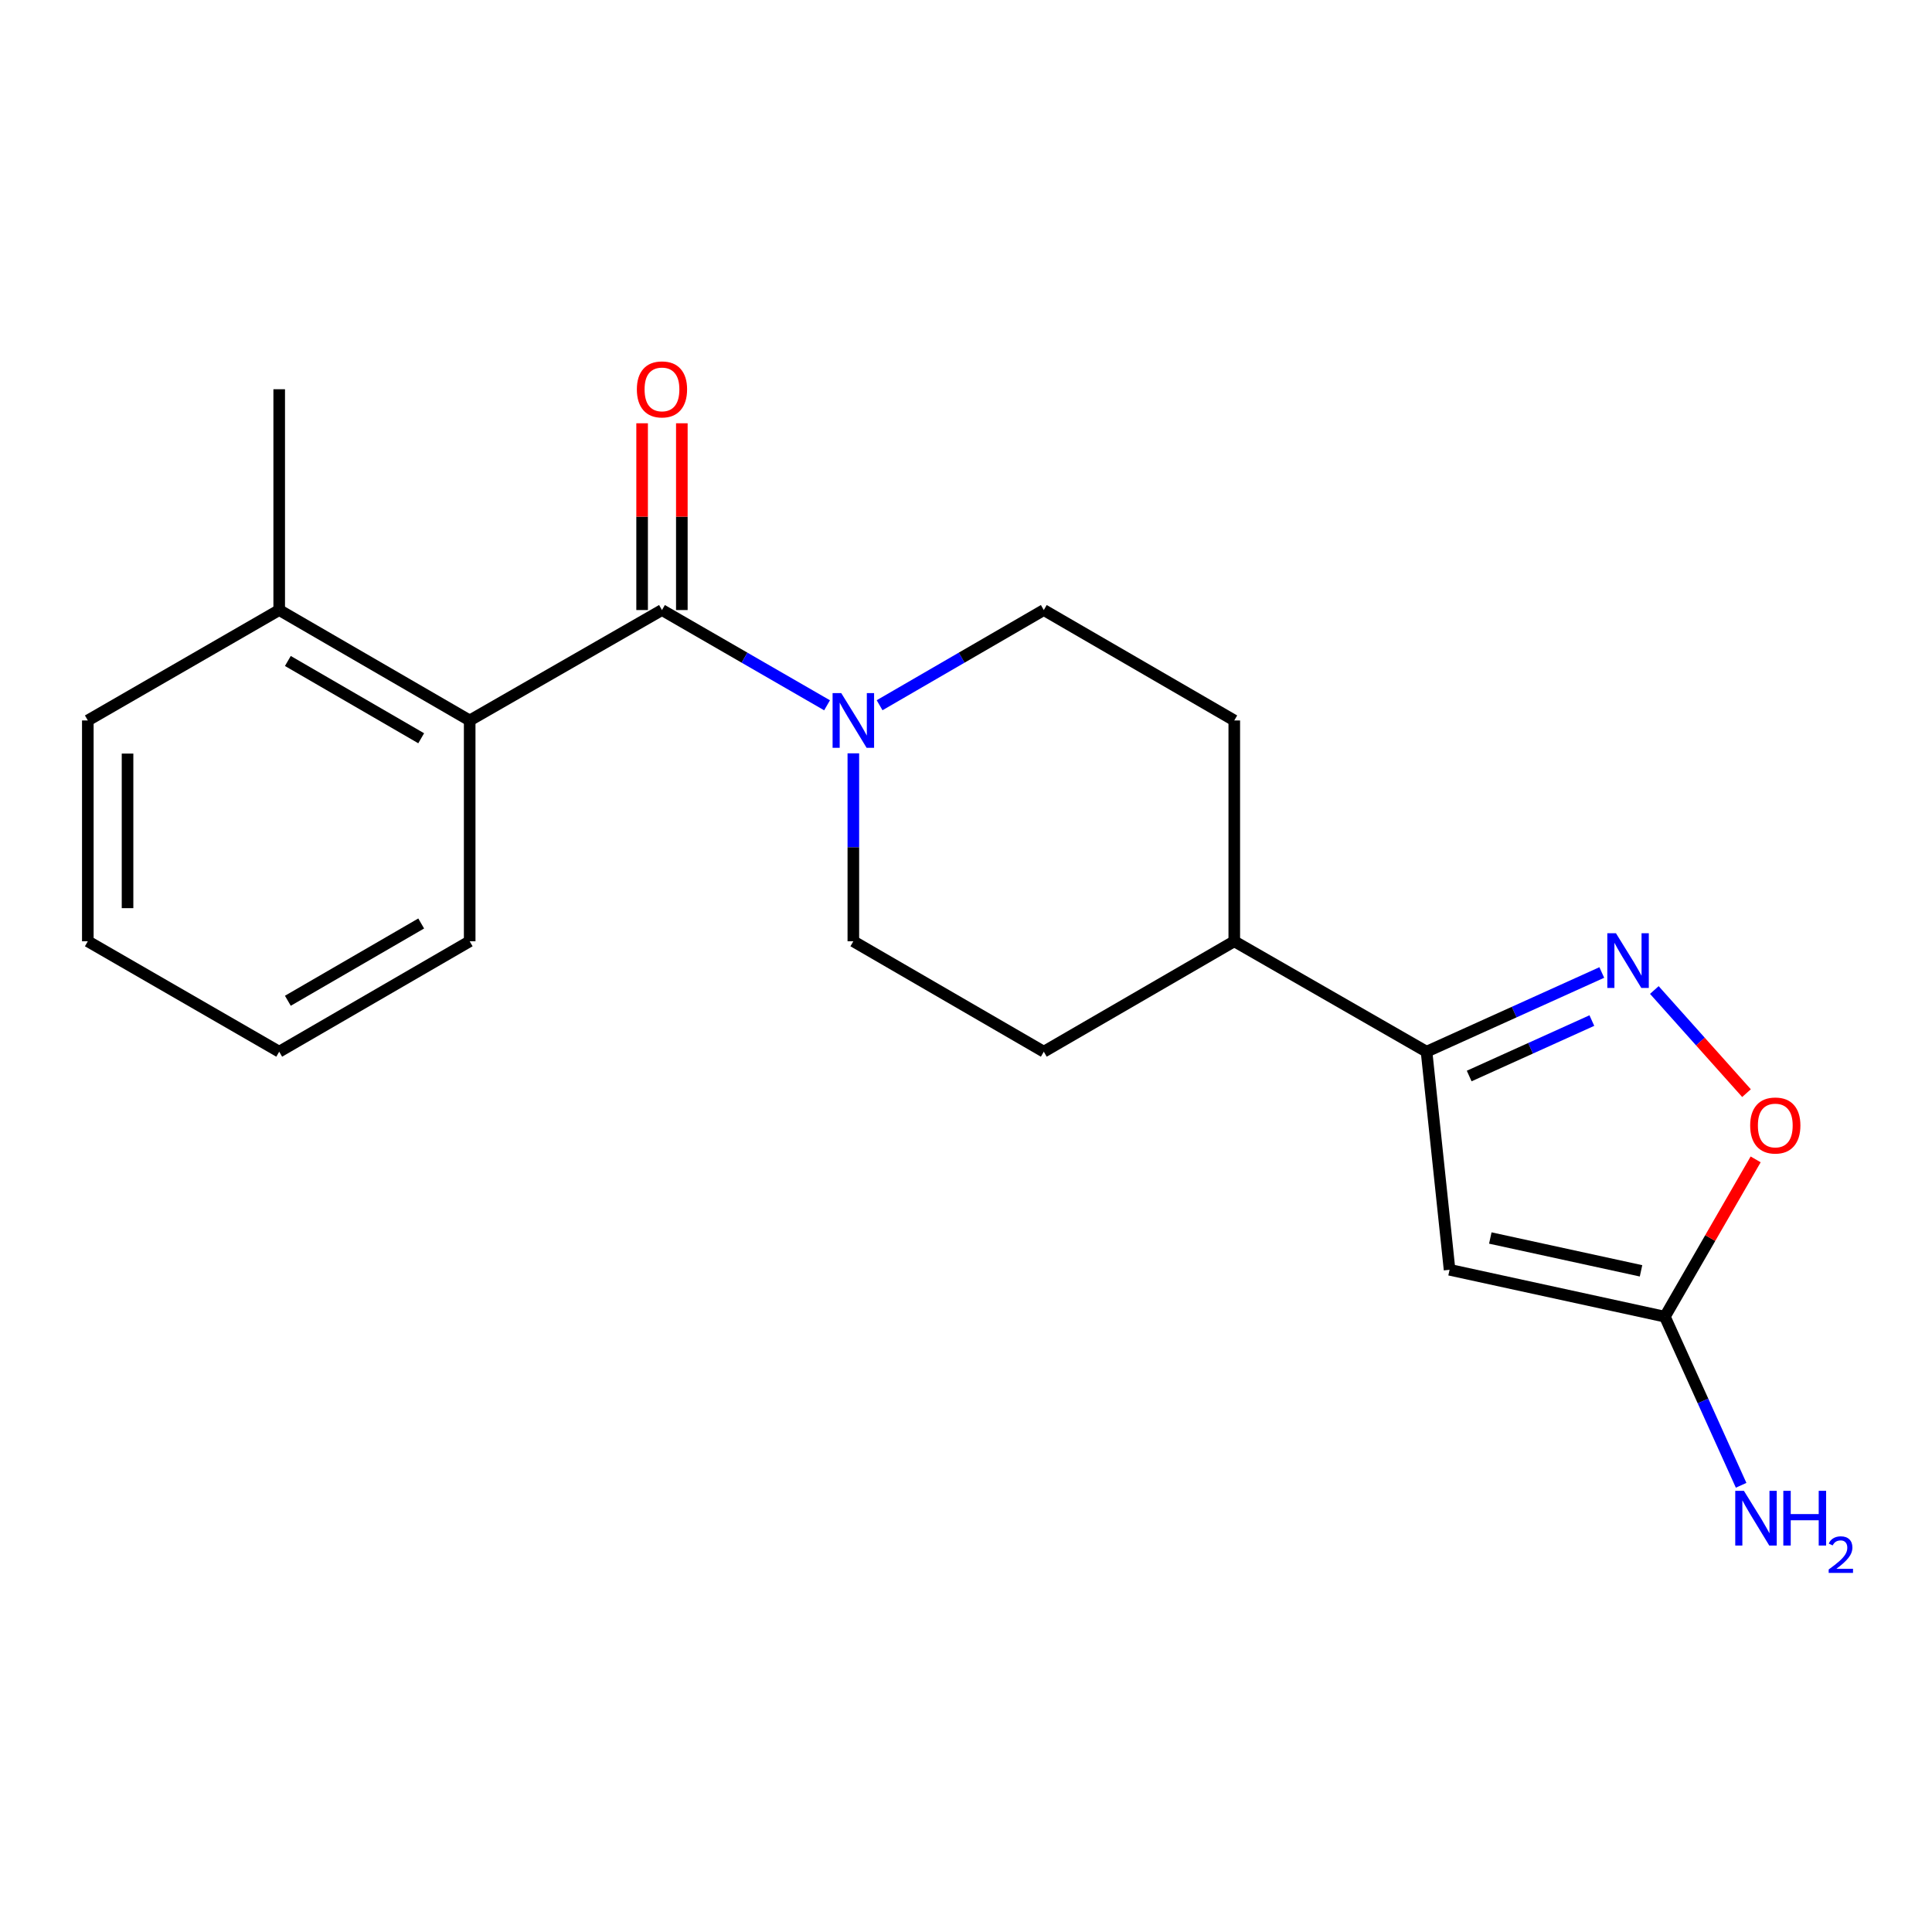 <?xml version='1.0' encoding='iso-8859-1'?>
<svg version='1.1' baseProfile='full'
              xmlns='http://www.w3.org/2000/svg'
                      xmlns:rdkit='http://www.rdkit.org/xml'
                      xmlns:xlink='http://www.w3.org/1999/xlink'
                  xml:space='preserve'
width='1000px' height='1000px' viewBox='0 0 1000 1000'>
<!-- END OF HEADER -->
<rect style='opacity:1.0;fill:#FFFFFF;stroke:none' width='1000' height='1000' x='0' y='0'> </rect>
<path class='bond-2' d='M 342.637,315.757 L 385.363,340.409' style='fill:none;fill-rule:evenodd;stroke:#000000;stroke-width:6px;stroke-linecap:butt;stroke-linejoin:miter;stroke-opacity:1' />
<path class='bond-2' d='M 385.363,340.409 L 428.088,365.06' style='fill:none;fill-rule:evenodd;stroke:#0000FF;stroke-width:6px;stroke-linecap:butt;stroke-linejoin:miter;stroke-opacity:1' />
<path class='bond-6' d='M 342.637,315.757 L 243.108,372.907' style='fill:none;fill-rule:evenodd;stroke:#000000;stroke-width:6px;stroke-linecap:butt;stroke-linejoin:miter;stroke-opacity:1' />
<path class='bond-7' d='M 352.918,315.757 L 352.918,267.422' style='fill:none;fill-rule:evenodd;stroke:#000000;stroke-width:6px;stroke-linecap:butt;stroke-linejoin:miter;stroke-opacity:1' />
<path class='bond-7' d='M 352.918,267.422 L 352.918,219.086' style='fill:none;fill-rule:evenodd;stroke:#FF0000;stroke-width:6px;stroke-linecap:butt;stroke-linejoin:miter;stroke-opacity:1' />
<path class='bond-7' d='M 332.356,315.757 L 332.356,267.422' style='fill:none;fill-rule:evenodd;stroke:#000000;stroke-width:6px;stroke-linecap:butt;stroke-linejoin:miter;stroke-opacity:1' />
<path class='bond-7' d='M 332.356,267.422 L 332.356,219.086' style='fill:none;fill-rule:evenodd;stroke:#FF0000;stroke-width:6px;stroke-linecap:butt;stroke-linejoin:miter;stroke-opacity:1' />
<path class='bond-0' d='M 750.292,657.238 L 738.378,544.355' style='fill:none;fill-rule:evenodd;stroke:#000000;stroke-width:6px;stroke-linecap:butt;stroke-linejoin:miter;stroke-opacity:1' />
<path class='bond-4' d='M 750.292,657.238 L 861.736,681.512' style='fill:none;fill-rule:evenodd;stroke:#000000;stroke-width:6px;stroke-linecap:butt;stroke-linejoin:miter;stroke-opacity:1' />
<path class='bond-4' d='M 771.385,640.789 L 849.395,657.781' style='fill:none;fill-rule:evenodd;stroke:#000000;stroke-width:6px;stroke-linecap:butt;stroke-linejoin:miter;stroke-opacity:1' />
<path class='bond-1' d='M 829.081,503.36 L 783.729,523.858' style='fill:none;fill-rule:evenodd;stroke:#0000FF;stroke-width:6px;stroke-linecap:butt;stroke-linejoin:miter;stroke-opacity:1' />
<path class='bond-1' d='M 783.729,523.858 L 738.378,544.355' style='fill:none;fill-rule:evenodd;stroke:#000000;stroke-width:6px;stroke-linecap:butt;stroke-linejoin:miter;stroke-opacity:1' />
<path class='bond-1' d='M 823.944,528.246 L 792.198,542.594' style='fill:none;fill-rule:evenodd;stroke:#0000FF;stroke-width:6px;stroke-linecap:butt;stroke-linejoin:miter;stroke-opacity:1' />
<path class='bond-1' d='M 792.198,542.594 L 760.452,556.943' style='fill:none;fill-rule:evenodd;stroke:#000000;stroke-width:6px;stroke-linecap:butt;stroke-linejoin:miter;stroke-opacity:1' />
<path class='bond-5' d='M 856.281,512.428 L 880.134,539.117' style='fill:none;fill-rule:evenodd;stroke:#0000FF;stroke-width:6px;stroke-linecap:butt;stroke-linejoin:miter;stroke-opacity:1' />
<path class='bond-5' d='M 880.134,539.117 L 903.988,565.806' style='fill:none;fill-rule:evenodd;stroke:#FF0000;stroke-width:6px;stroke-linecap:butt;stroke-linejoin:miter;stroke-opacity:1' />
<path class='bond-9' d='M 441.687,389.924 L 441.687,438.565' style='fill:none;fill-rule:evenodd;stroke:#0000FF;stroke-width:6px;stroke-linecap:butt;stroke-linejoin:miter;stroke-opacity:1' />
<path class='bond-9' d='M 441.687,438.565 L 441.687,487.206' style='fill:none;fill-rule:evenodd;stroke:#000000;stroke-width:6px;stroke-linecap:butt;stroke-linejoin:miter;stroke-opacity:1' />
<path class='bond-10' d='M 455.275,365.029 L 497.772,340.393' style='fill:none;fill-rule:evenodd;stroke:#0000FF;stroke-width:6px;stroke-linecap:butt;stroke-linejoin:miter;stroke-opacity:1' />
<path class='bond-10' d='M 497.772,340.393 L 540.268,315.757' style='fill:none;fill-rule:evenodd;stroke:#000000;stroke-width:6px;stroke-linecap:butt;stroke-linejoin:miter;stroke-opacity:1' />
<path class='bond-3' d='M 738.378,544.355 L 638.86,487.206' style='fill:none;fill-rule:evenodd;stroke:#000000;stroke-width:6px;stroke-linecap:butt;stroke-linejoin:miter;stroke-opacity:1' />
<path class='bond-14' d='M 861.736,681.512 L 881.47,725.148' style='fill:none;fill-rule:evenodd;stroke:#000000;stroke-width:6px;stroke-linecap:butt;stroke-linejoin:miter;stroke-opacity:1' />
<path class='bond-14' d='M 881.47,725.148 L 901.204,768.783' style='fill:none;fill-rule:evenodd;stroke:#0000FF;stroke-width:6px;stroke-linecap:butt;stroke-linejoin:miter;stroke-opacity:1' />
<path class='bond-22' d='M 861.736,681.512 L 885.227,640.803' style='fill:none;fill-rule:evenodd;stroke:#000000;stroke-width:6px;stroke-linecap:butt;stroke-linejoin:miter;stroke-opacity:1' />
<path class='bond-22' d='M 885.227,640.803 L 908.719,600.093' style='fill:none;fill-rule:evenodd;stroke:#FF0000;stroke-width:6px;stroke-linecap:butt;stroke-linejoin:miter;stroke-opacity:1' />
<path class='bond-11' d='M 243.108,372.907 L 144.515,315.757' style='fill:none;fill-rule:evenodd;stroke:#000000;stroke-width:6px;stroke-linecap:butt;stroke-linejoin:miter;stroke-opacity:1' />
<path class='bond-11' d='M 218.008,382.123 L 148.993,342.118' style='fill:none;fill-rule:evenodd;stroke:#000000;stroke-width:6px;stroke-linecap:butt;stroke-linejoin:miter;stroke-opacity:1' />
<path class='bond-15' d='M 243.108,372.907 L 243.108,487.206' style='fill:none;fill-rule:evenodd;stroke:#000000;stroke-width:6px;stroke-linecap:butt;stroke-linejoin:miter;stroke-opacity:1' />
<path class='bond-8' d='M 638.86,487.206 L 638.86,372.907' style='fill:none;fill-rule:evenodd;stroke:#000000;stroke-width:6px;stroke-linecap:butt;stroke-linejoin:miter;stroke-opacity:1' />
<path class='bond-20' d='M 638.86,487.206 L 540.268,544.355' style='fill:none;fill-rule:evenodd;stroke:#000000;stroke-width:6px;stroke-linecap:butt;stroke-linejoin:miter;stroke-opacity:1' />
<path class='bond-13' d='M 441.687,487.206 L 540.268,544.355' style='fill:none;fill-rule:evenodd;stroke:#000000;stroke-width:6px;stroke-linecap:butt;stroke-linejoin:miter;stroke-opacity:1' />
<path class='bond-12' d='M 540.268,315.757 L 638.86,372.907' style='fill:none;fill-rule:evenodd;stroke:#000000;stroke-width:6px;stroke-linecap:butt;stroke-linejoin:miter;stroke-opacity:1' />
<path class='bond-16' d='M 144.515,315.757 L 144.515,201.469' style='fill:none;fill-rule:evenodd;stroke:#000000;stroke-width:6px;stroke-linecap:butt;stroke-linejoin:miter;stroke-opacity:1' />
<path class='bond-17' d='M 144.515,315.757 L 45.455,372.907' style='fill:none;fill-rule:evenodd;stroke:#000000;stroke-width:6px;stroke-linecap:butt;stroke-linejoin:miter;stroke-opacity:1' />
<path class='bond-18' d='M 243.108,487.206 L 144.515,544.355' style='fill:none;fill-rule:evenodd;stroke:#000000;stroke-width:6px;stroke-linecap:butt;stroke-linejoin:miter;stroke-opacity:1' />
<path class='bond-18' d='M 218.008,477.989 L 148.993,517.994' style='fill:none;fill-rule:evenodd;stroke:#000000;stroke-width:6px;stroke-linecap:butt;stroke-linejoin:miter;stroke-opacity:1' />
<path class='bond-21' d='M 45.455,372.907 L 45.455,487.206' style='fill:none;fill-rule:evenodd;stroke:#000000;stroke-width:6px;stroke-linecap:butt;stroke-linejoin:miter;stroke-opacity:1' />
<path class='bond-21' d='M 66.016,390.051 L 66.016,470.061' style='fill:none;fill-rule:evenodd;stroke:#000000;stroke-width:6px;stroke-linecap:butt;stroke-linejoin:miter;stroke-opacity:1' />
<path class='bond-19' d='M 144.515,544.355 L 45.455,487.206' style='fill:none;fill-rule:evenodd;stroke:#000000;stroke-width:6px;stroke-linecap:butt;stroke-linejoin:miter;stroke-opacity:1' />
<path  class='atom-2' d='M 836.422 483.052
L 845.702 498.052
Q 846.622 499.532, 848.102 502.212
Q 849.582 504.892, 849.662 505.052
L 849.662 483.052
L 853.422 483.052
L 853.422 511.372
L 849.542 511.372
L 839.582 494.972
Q 838.422 493.052, 837.182 490.852
Q 835.982 488.652, 835.622 487.972
L 835.622 511.372
L 831.942 511.372
L 831.942 483.052
L 836.422 483.052
' fill='#0000FF'/>
<path  class='atom-3' d='M 435.427 358.747
L 444.707 373.747
Q 445.627 375.227, 447.107 377.907
Q 448.587 380.587, 448.667 380.747
L 448.667 358.747
L 452.427 358.747
L 452.427 387.067
L 448.547 387.067
L 438.587 370.667
Q 437.427 368.747, 436.187 366.547
Q 434.987 364.347, 434.627 363.667
L 434.627 387.067
L 430.947 387.067
L 430.947 358.747
L 435.427 358.747
' fill='#0000FF'/>
<path  class='atom-6' d='M 905.886 582.554
Q 905.886 575.754, 909.246 571.954
Q 912.606 568.154, 918.886 568.154
Q 925.166 568.154, 928.526 571.954
Q 931.886 575.754, 931.886 582.554
Q 931.886 589.434, 928.486 593.354
Q 925.086 597.234, 918.886 597.234
Q 912.646 597.234, 909.246 593.354
Q 905.886 589.474, 905.886 582.554
M 918.886 594.034
Q 923.206 594.034, 925.526 591.154
Q 927.886 588.234, 927.886 582.554
Q 927.886 576.994, 925.526 574.194
Q 923.206 571.354, 918.886 571.354
Q 914.566 571.354, 912.206 574.154
Q 909.886 576.954, 909.886 582.554
Q 909.886 588.274, 912.206 591.154
Q 914.566 594.034, 918.886 594.034
' fill='#FF0000'/>
<path  class='atom-8' d='M 329.637 201.549
Q 329.637 194.749, 332.997 190.949
Q 336.357 187.149, 342.637 187.149
Q 348.917 187.149, 352.277 190.949
Q 355.637 194.749, 355.637 201.549
Q 355.637 208.429, 352.237 212.349
Q 348.837 216.229, 342.637 216.229
Q 336.397 216.229, 332.997 212.349
Q 329.637 208.469, 329.637 201.549
M 342.637 213.029
Q 346.957 213.029, 349.277 210.149
Q 351.637 207.229, 351.637 201.549
Q 351.637 195.989, 349.277 193.189
Q 346.957 190.349, 342.637 190.349
Q 338.317 190.349, 335.957 193.149
Q 333.637 195.949, 333.637 201.549
Q 333.637 207.269, 335.957 210.149
Q 338.317 213.029, 342.637 213.029
' fill='#FF0000'/>
<path  class='atom-15' d='M 902.642 771.645
L 911.922 786.645
Q 912.842 788.125, 914.322 790.805
Q 915.802 793.485, 915.882 793.645
L 915.882 771.645
L 919.642 771.645
L 919.642 799.965
L 915.762 799.965
L 905.802 783.565
Q 904.642 781.645, 903.402 779.445
Q 902.202 777.245, 901.842 776.565
L 901.842 799.965
L 898.162 799.965
L 898.162 771.645
L 902.642 771.645
' fill='#0000FF'/>
<path  class='atom-15' d='M 923.042 771.645
L 926.882 771.645
L 926.882 783.685
L 941.362 783.685
L 941.362 771.645
L 945.202 771.645
L 945.202 799.965
L 941.362 799.965
L 941.362 786.885
L 926.882 786.885
L 926.882 799.965
L 923.042 799.965
L 923.042 771.645
' fill='#0000FF'/>
<path  class='atom-15' d='M 946.575 798.971
Q 947.261 797.202, 948.898 796.226
Q 950.535 795.222, 952.805 795.222
Q 955.63 795.222, 957.214 796.754
Q 958.798 798.285, 958.798 801.004
Q 958.798 803.776, 956.739 806.363
Q 954.706 808.95, 950.482 812.013
L 959.115 812.013
L 959.115 814.125
L 946.522 814.125
L 946.522 812.356
Q 950.007 809.874, 952.066 808.026
Q 954.151 806.178, 955.155 804.515
Q 956.158 802.852, 956.158 801.136
Q 956.158 799.341, 955.26 798.338
Q 954.363 797.334, 952.805 797.334
Q 951.3 797.334, 950.297 797.942
Q 949.294 798.549, 948.581 799.895
L 946.575 798.971
' fill='#0000FF'/>
</svg>
